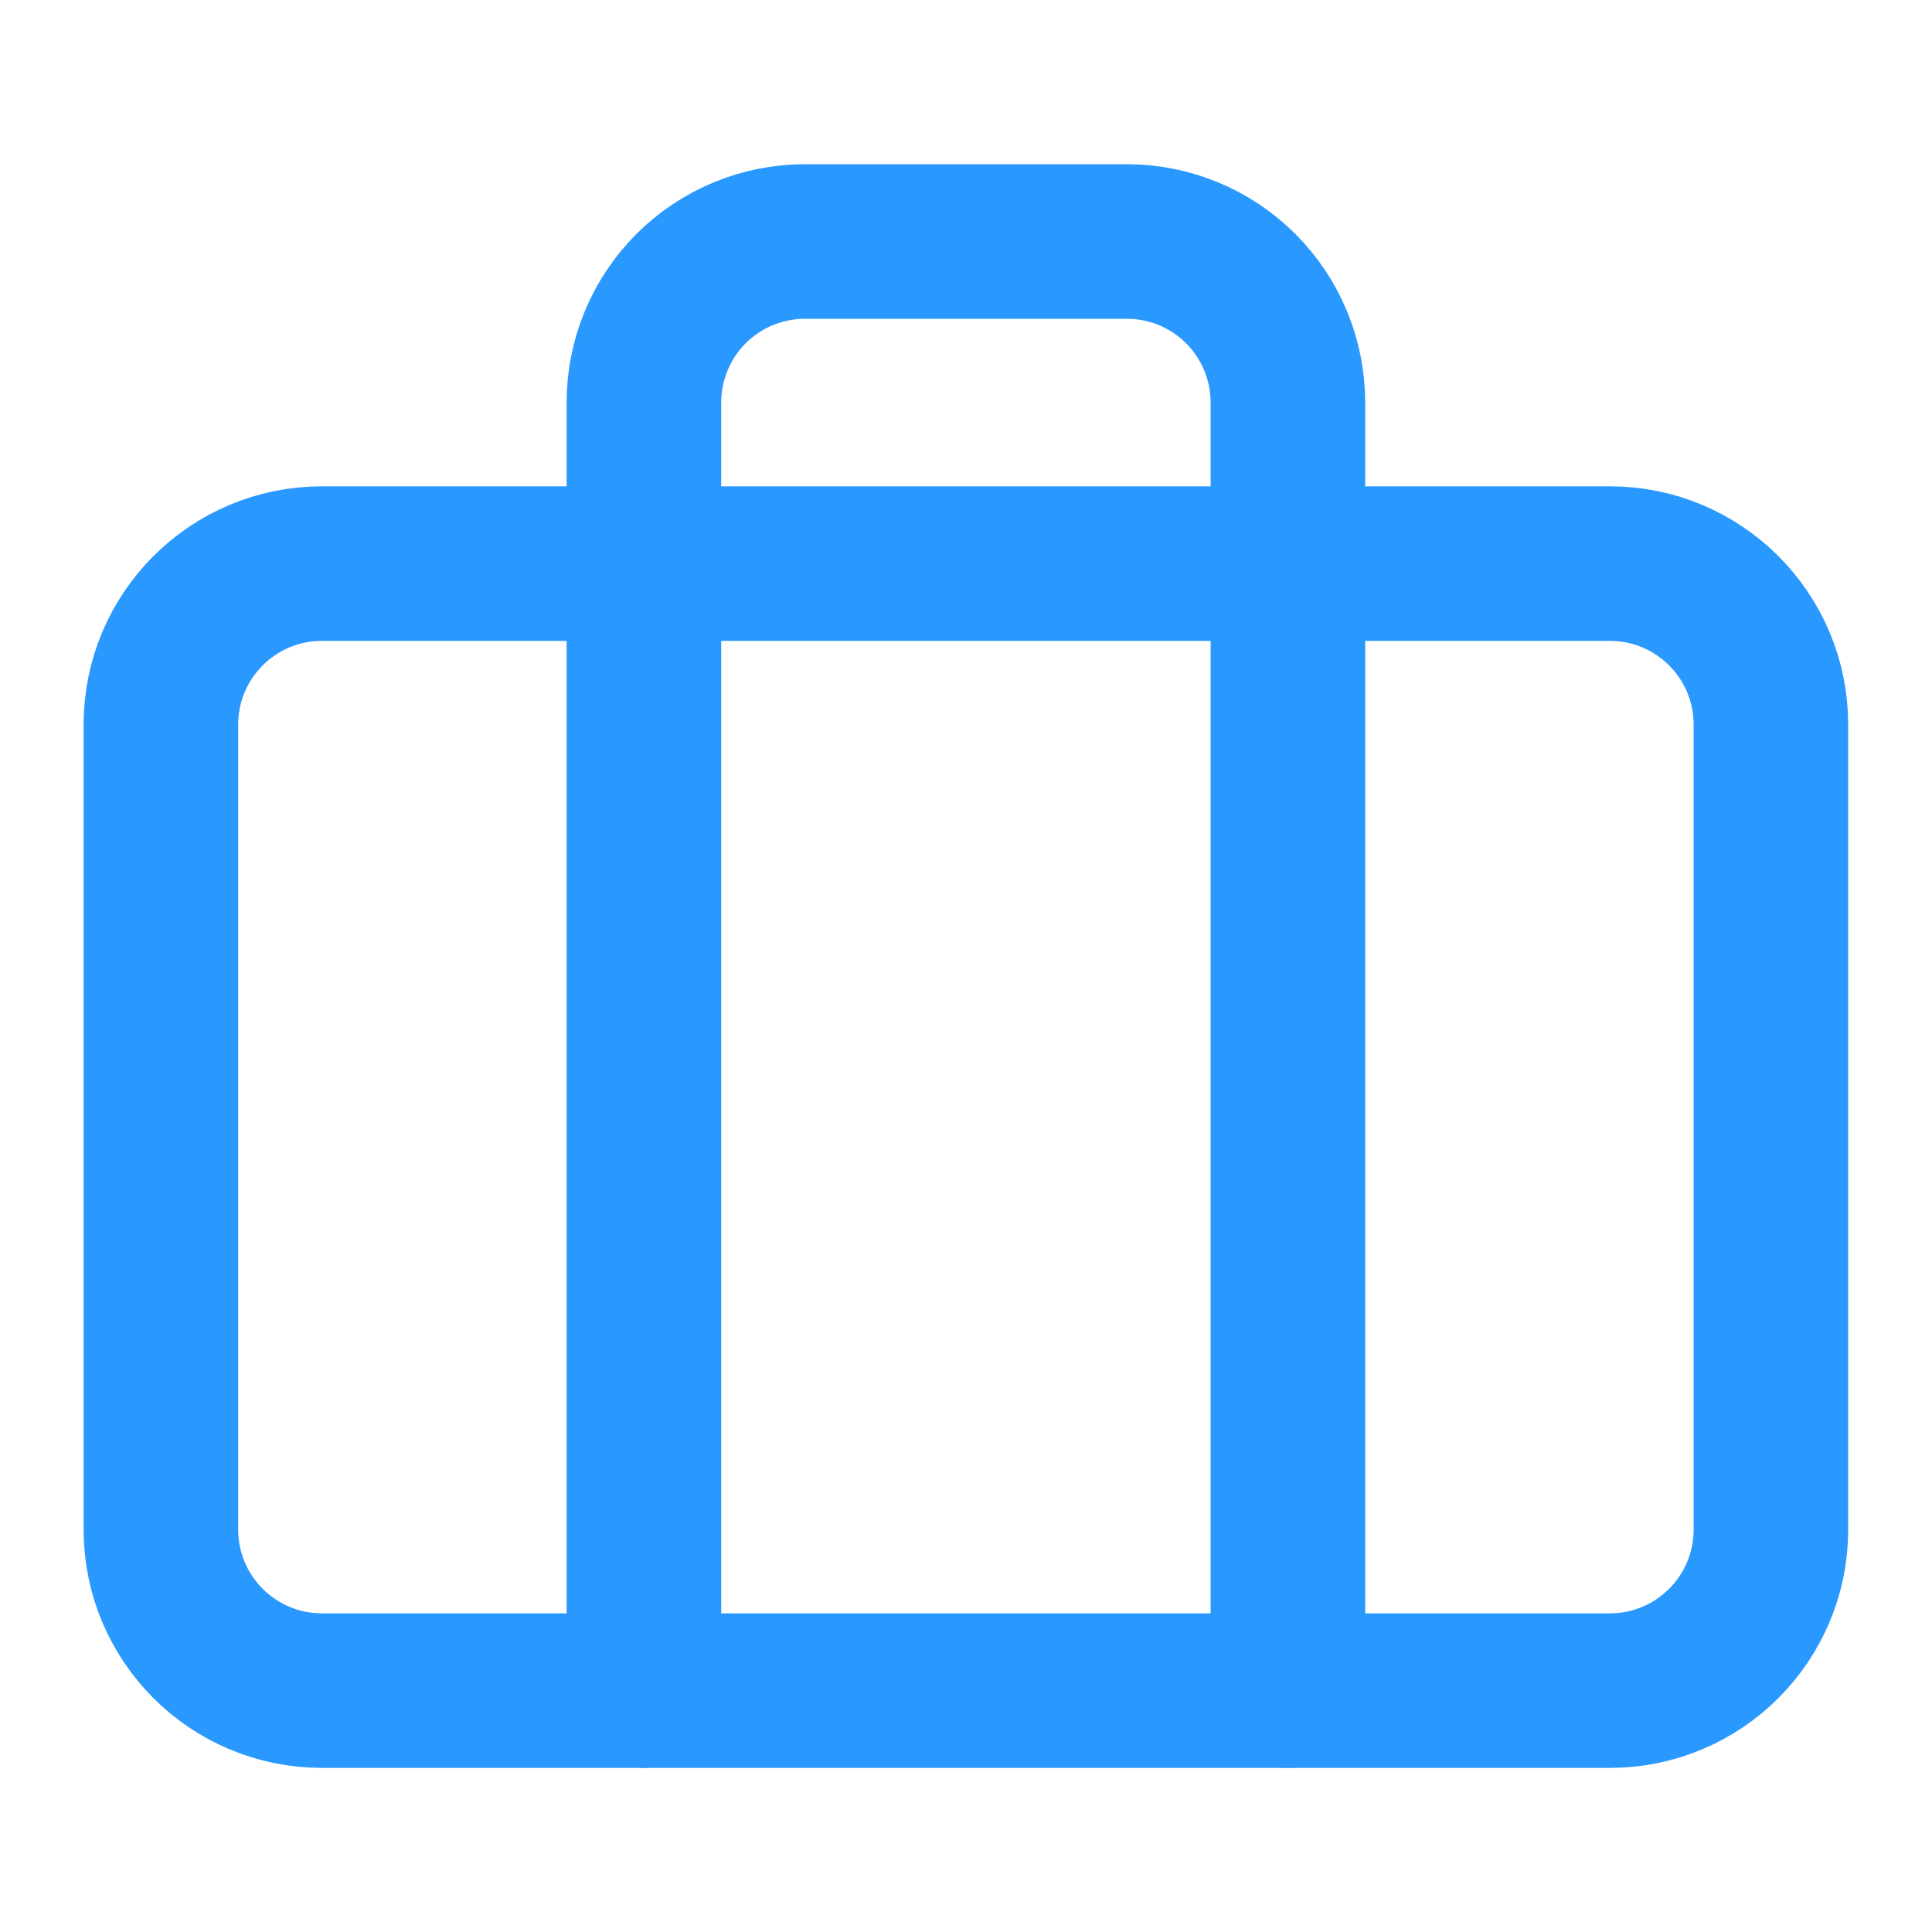 <svg width="50" height="50" viewBox="0 0 50 50" fill="none" xmlns="http://www.w3.org/2000/svg">
<path d="M41.664 14.586H8.331C6.03 14.586 4.164 16.451 4.164 18.753V39.586C4.164 41.887 6.03 43.753 8.331 43.753H41.664C43.965 43.753 45.831 41.887 45.831 39.586V18.753C45.831 16.451 43.965 14.586 41.664 14.586Z" stroke="#2998FF" stroke-width="4" stroke-linecap="round" stroke-linejoin="round"/>
<path d="M33.331 43.75V10.417C33.331 9.312 32.892 8.252 32.11 7.47C31.329 6.689 30.269 6.25 29.164 6.25H20.831C19.726 6.25 18.666 6.689 17.884 7.47C17.103 8.252 16.664 9.312 16.664 10.417V43.75" stroke="#2998FF" stroke-width="4" stroke-linecap="round" stroke-linejoin="round"/>
</svg>
